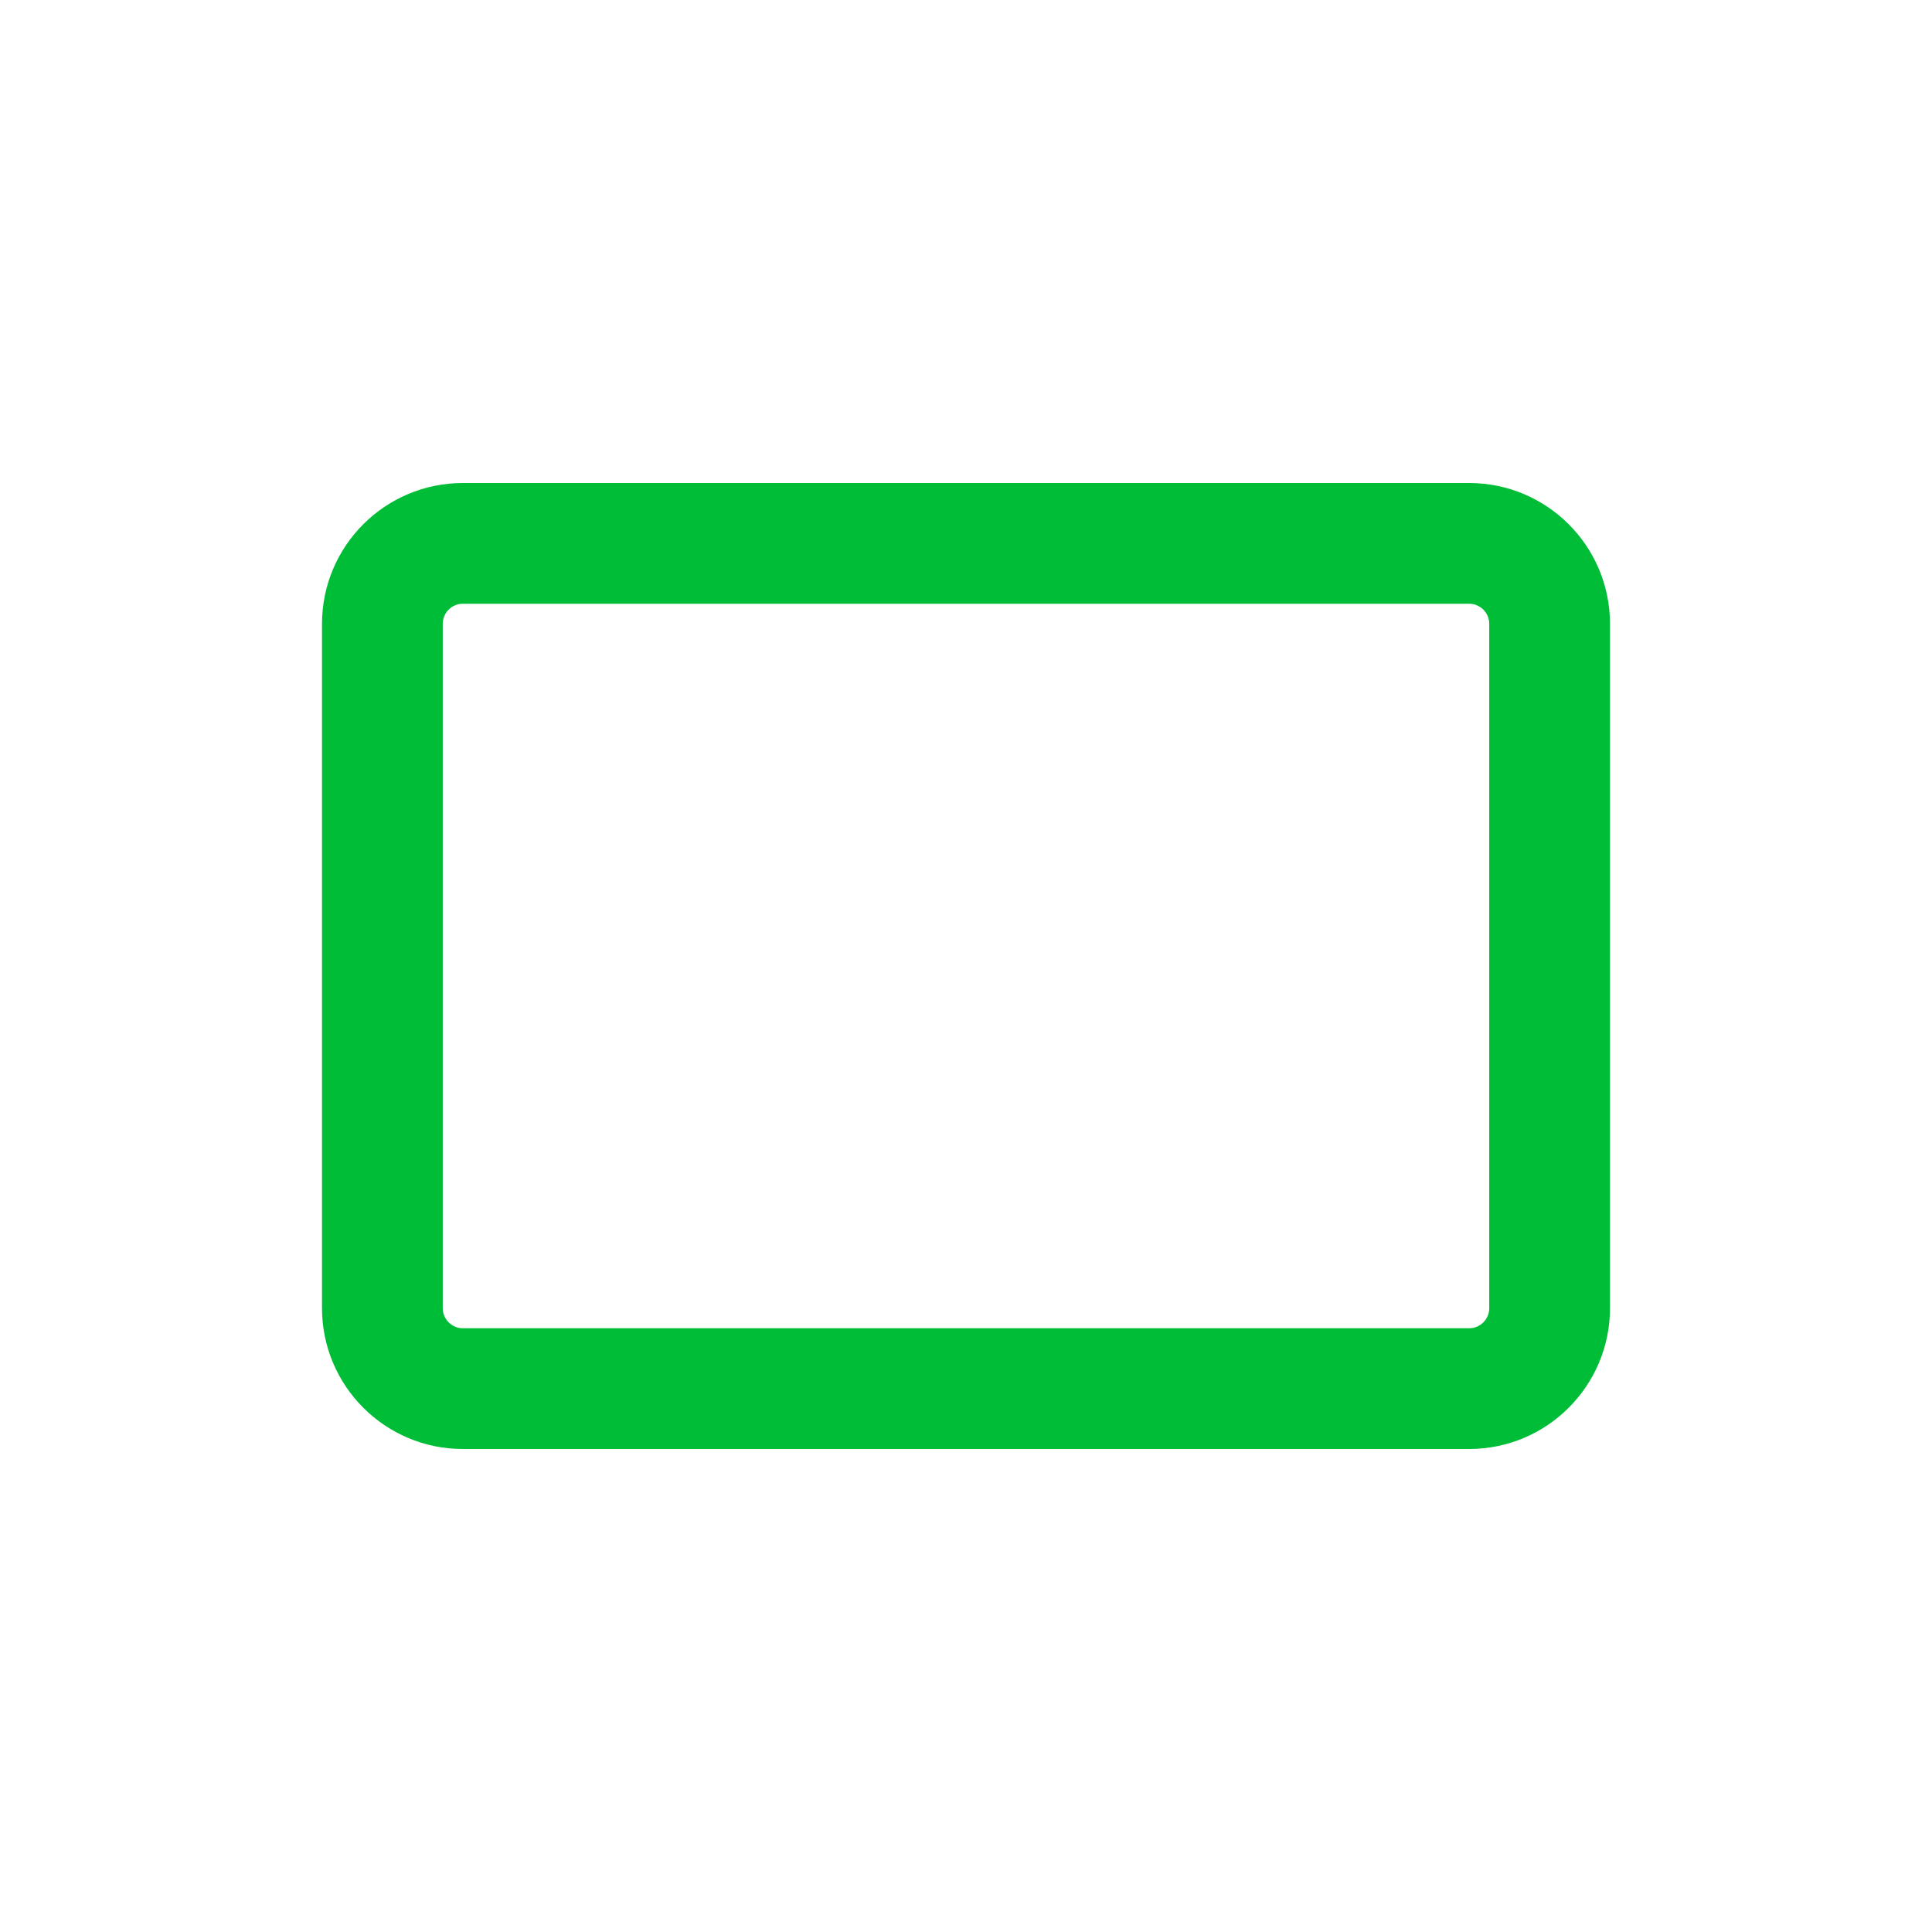 <svg width="24" height="24" viewBox="0 0 24 24" fill="none" xmlns="http://www.w3.org/2000/svg">
<g id="landscape">
<path id="Vector (Stroke)" fill-rule="evenodd" clip-rule="evenodd" d="M4 7.75C4 6.784 4.784 6 5.75 6H18.25C19.216 6 20 6.784 20 7.75V16.25C20 17.216 19.216 18 18.25 18H5.75C4.784 18 4 17.216 4 16.25V7.75ZM5.75 7.5C5.612 7.5 5.5 7.612 5.5 7.75V16.25C5.5 16.388 5.612 16.5 5.75 16.5H18.25C18.388 16.5 18.5 16.388 18.5 16.25V7.75C18.5 7.612 18.388 7.5 18.25 7.5H5.75Z" fill="#00BD37"/>
</g>
</svg>
